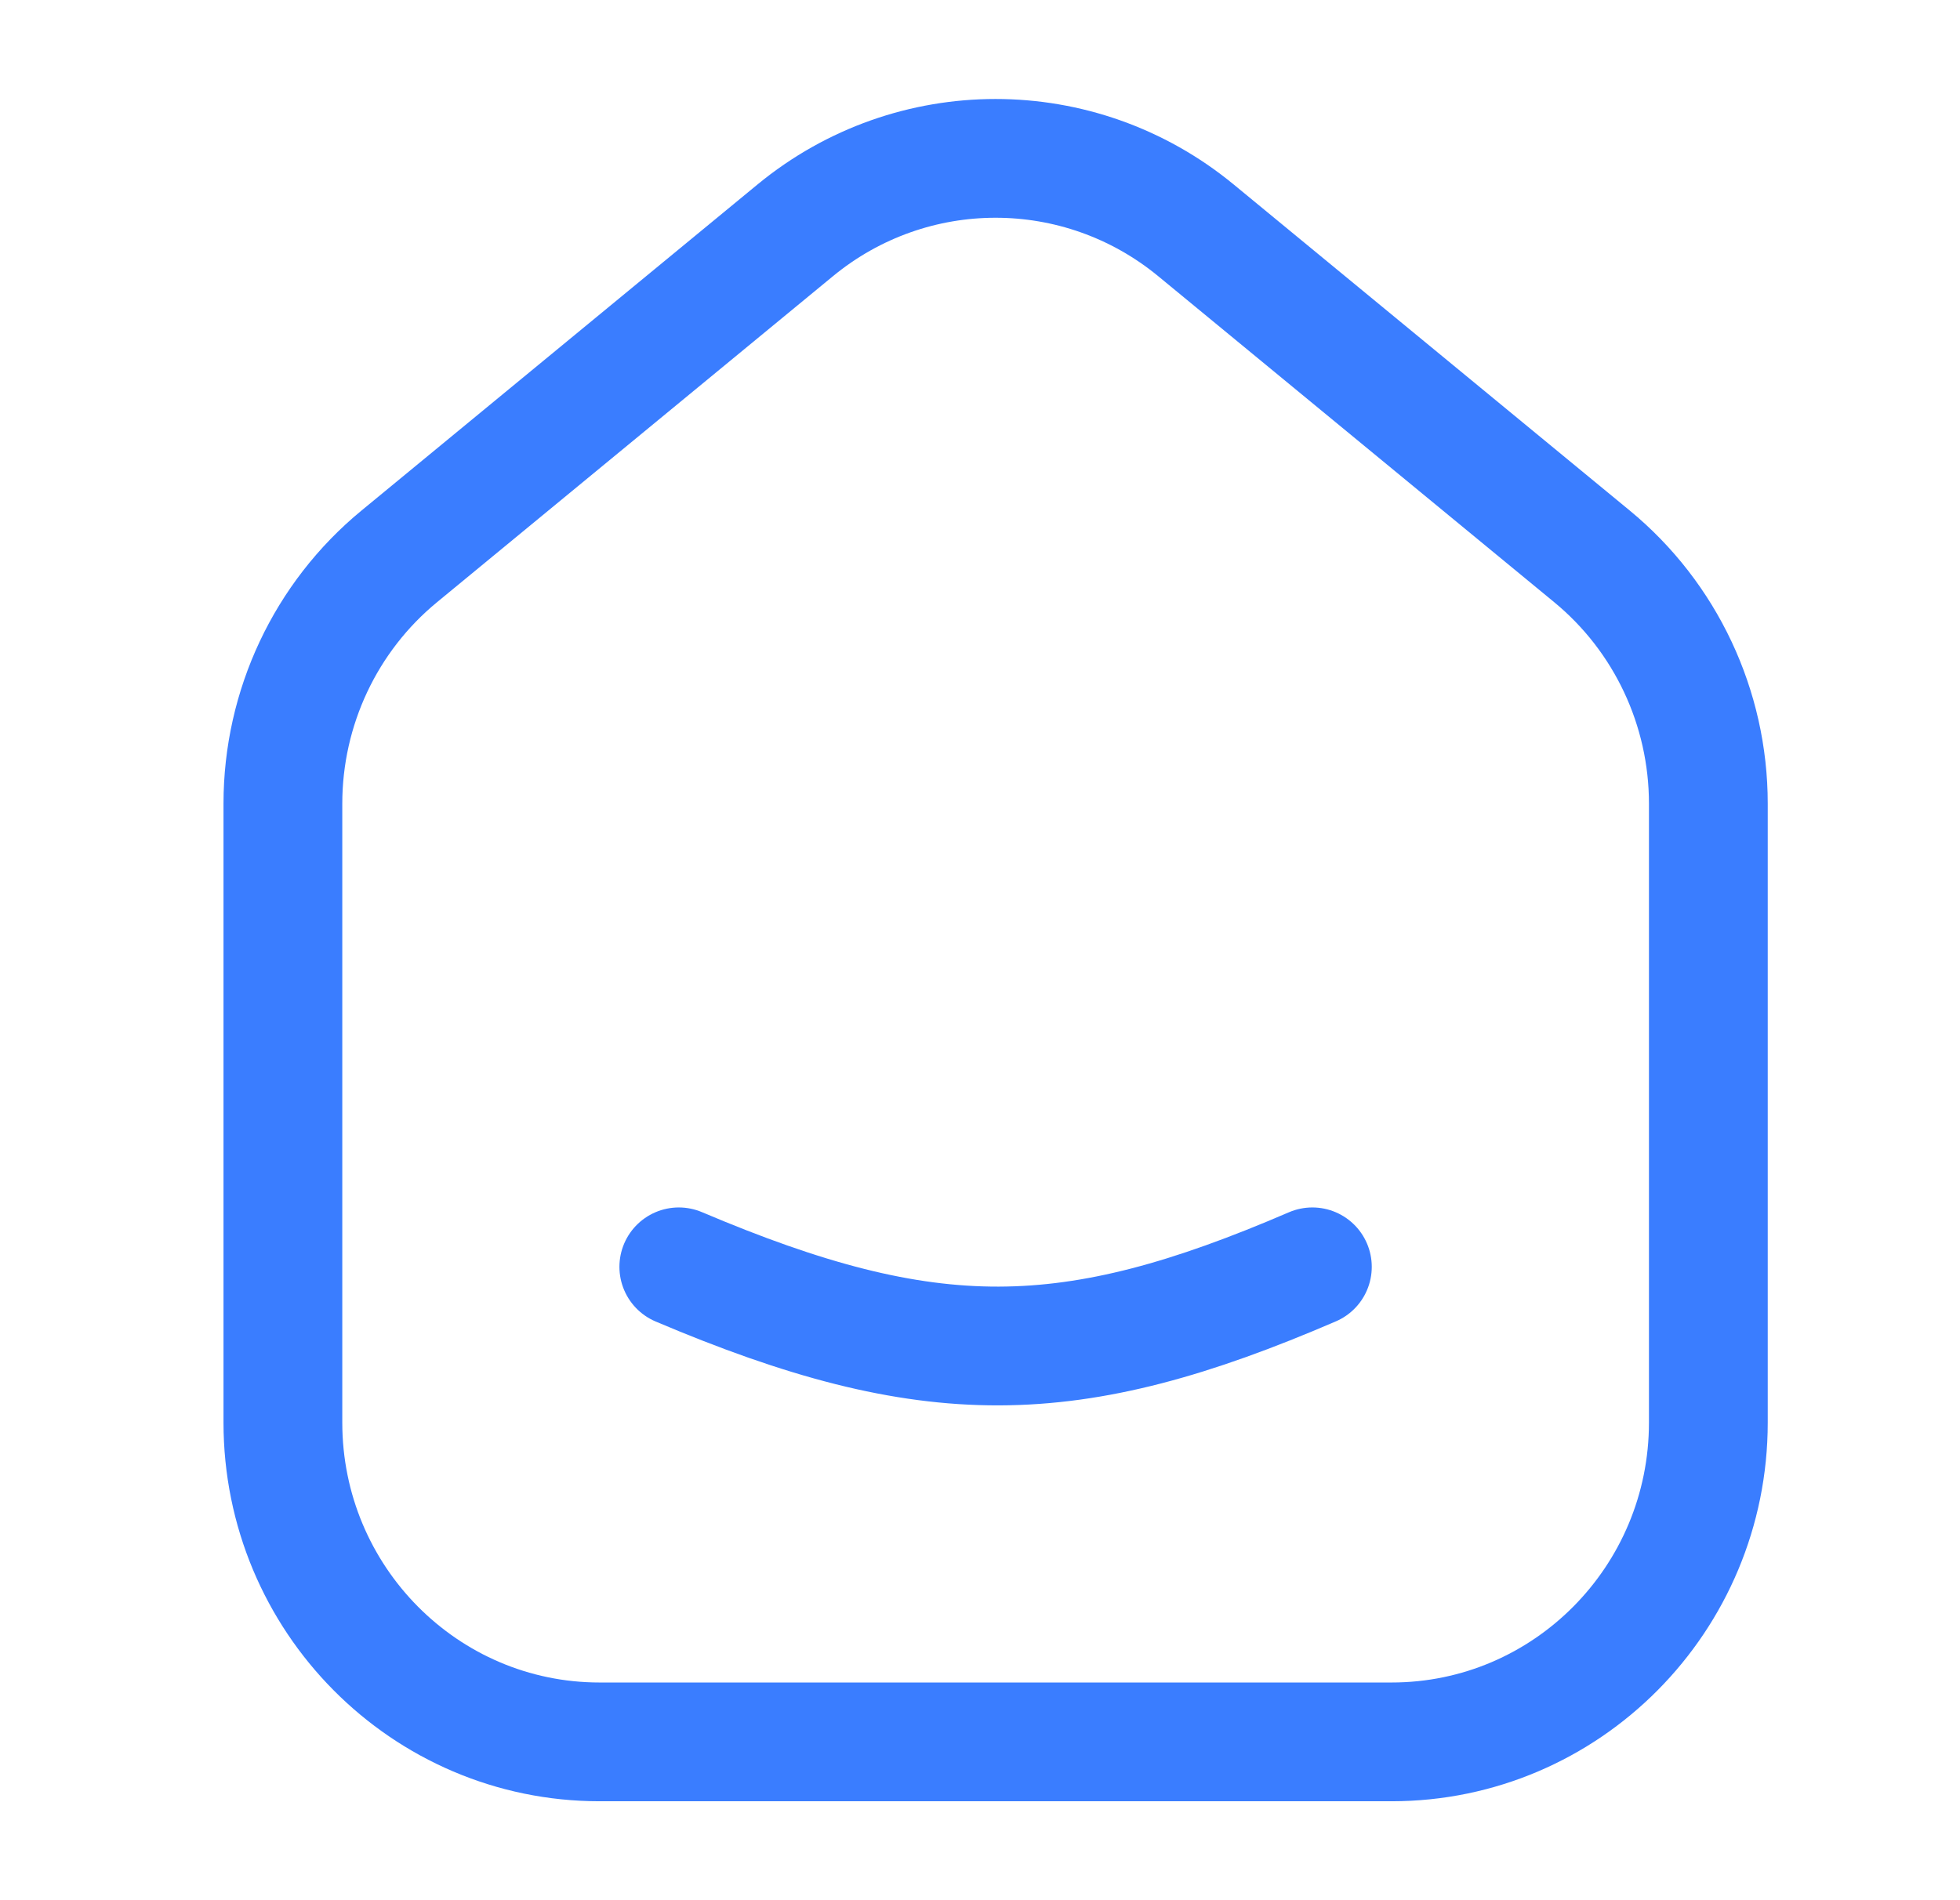 <svg width="33" height="32" viewBox="0 0 33 32" fill="none" xmlns="http://www.w3.org/2000/svg">
<path d="M11.429 21.334C15.658 23.128 18.011 23.095 22.096 21.334M28.763 13.534V23.956C28.763 26.926 26.375 29.334 23.429 29.334H10.096C7.151 29.334 4.763 26.926 4.763 23.956V13.534C4.763 11.919 5.482 10.39 6.723 9.369L13.389 3.879C15.352 2.263 18.173 2.263 20.136 3.879L26.803 9.369C28.043 10.39 28.763 11.919 28.763 13.534Z" stroke="#3A7DFF" stroke-width="2" stroke-linecap="round" stroke-linejoin="round"/>
</svg>
